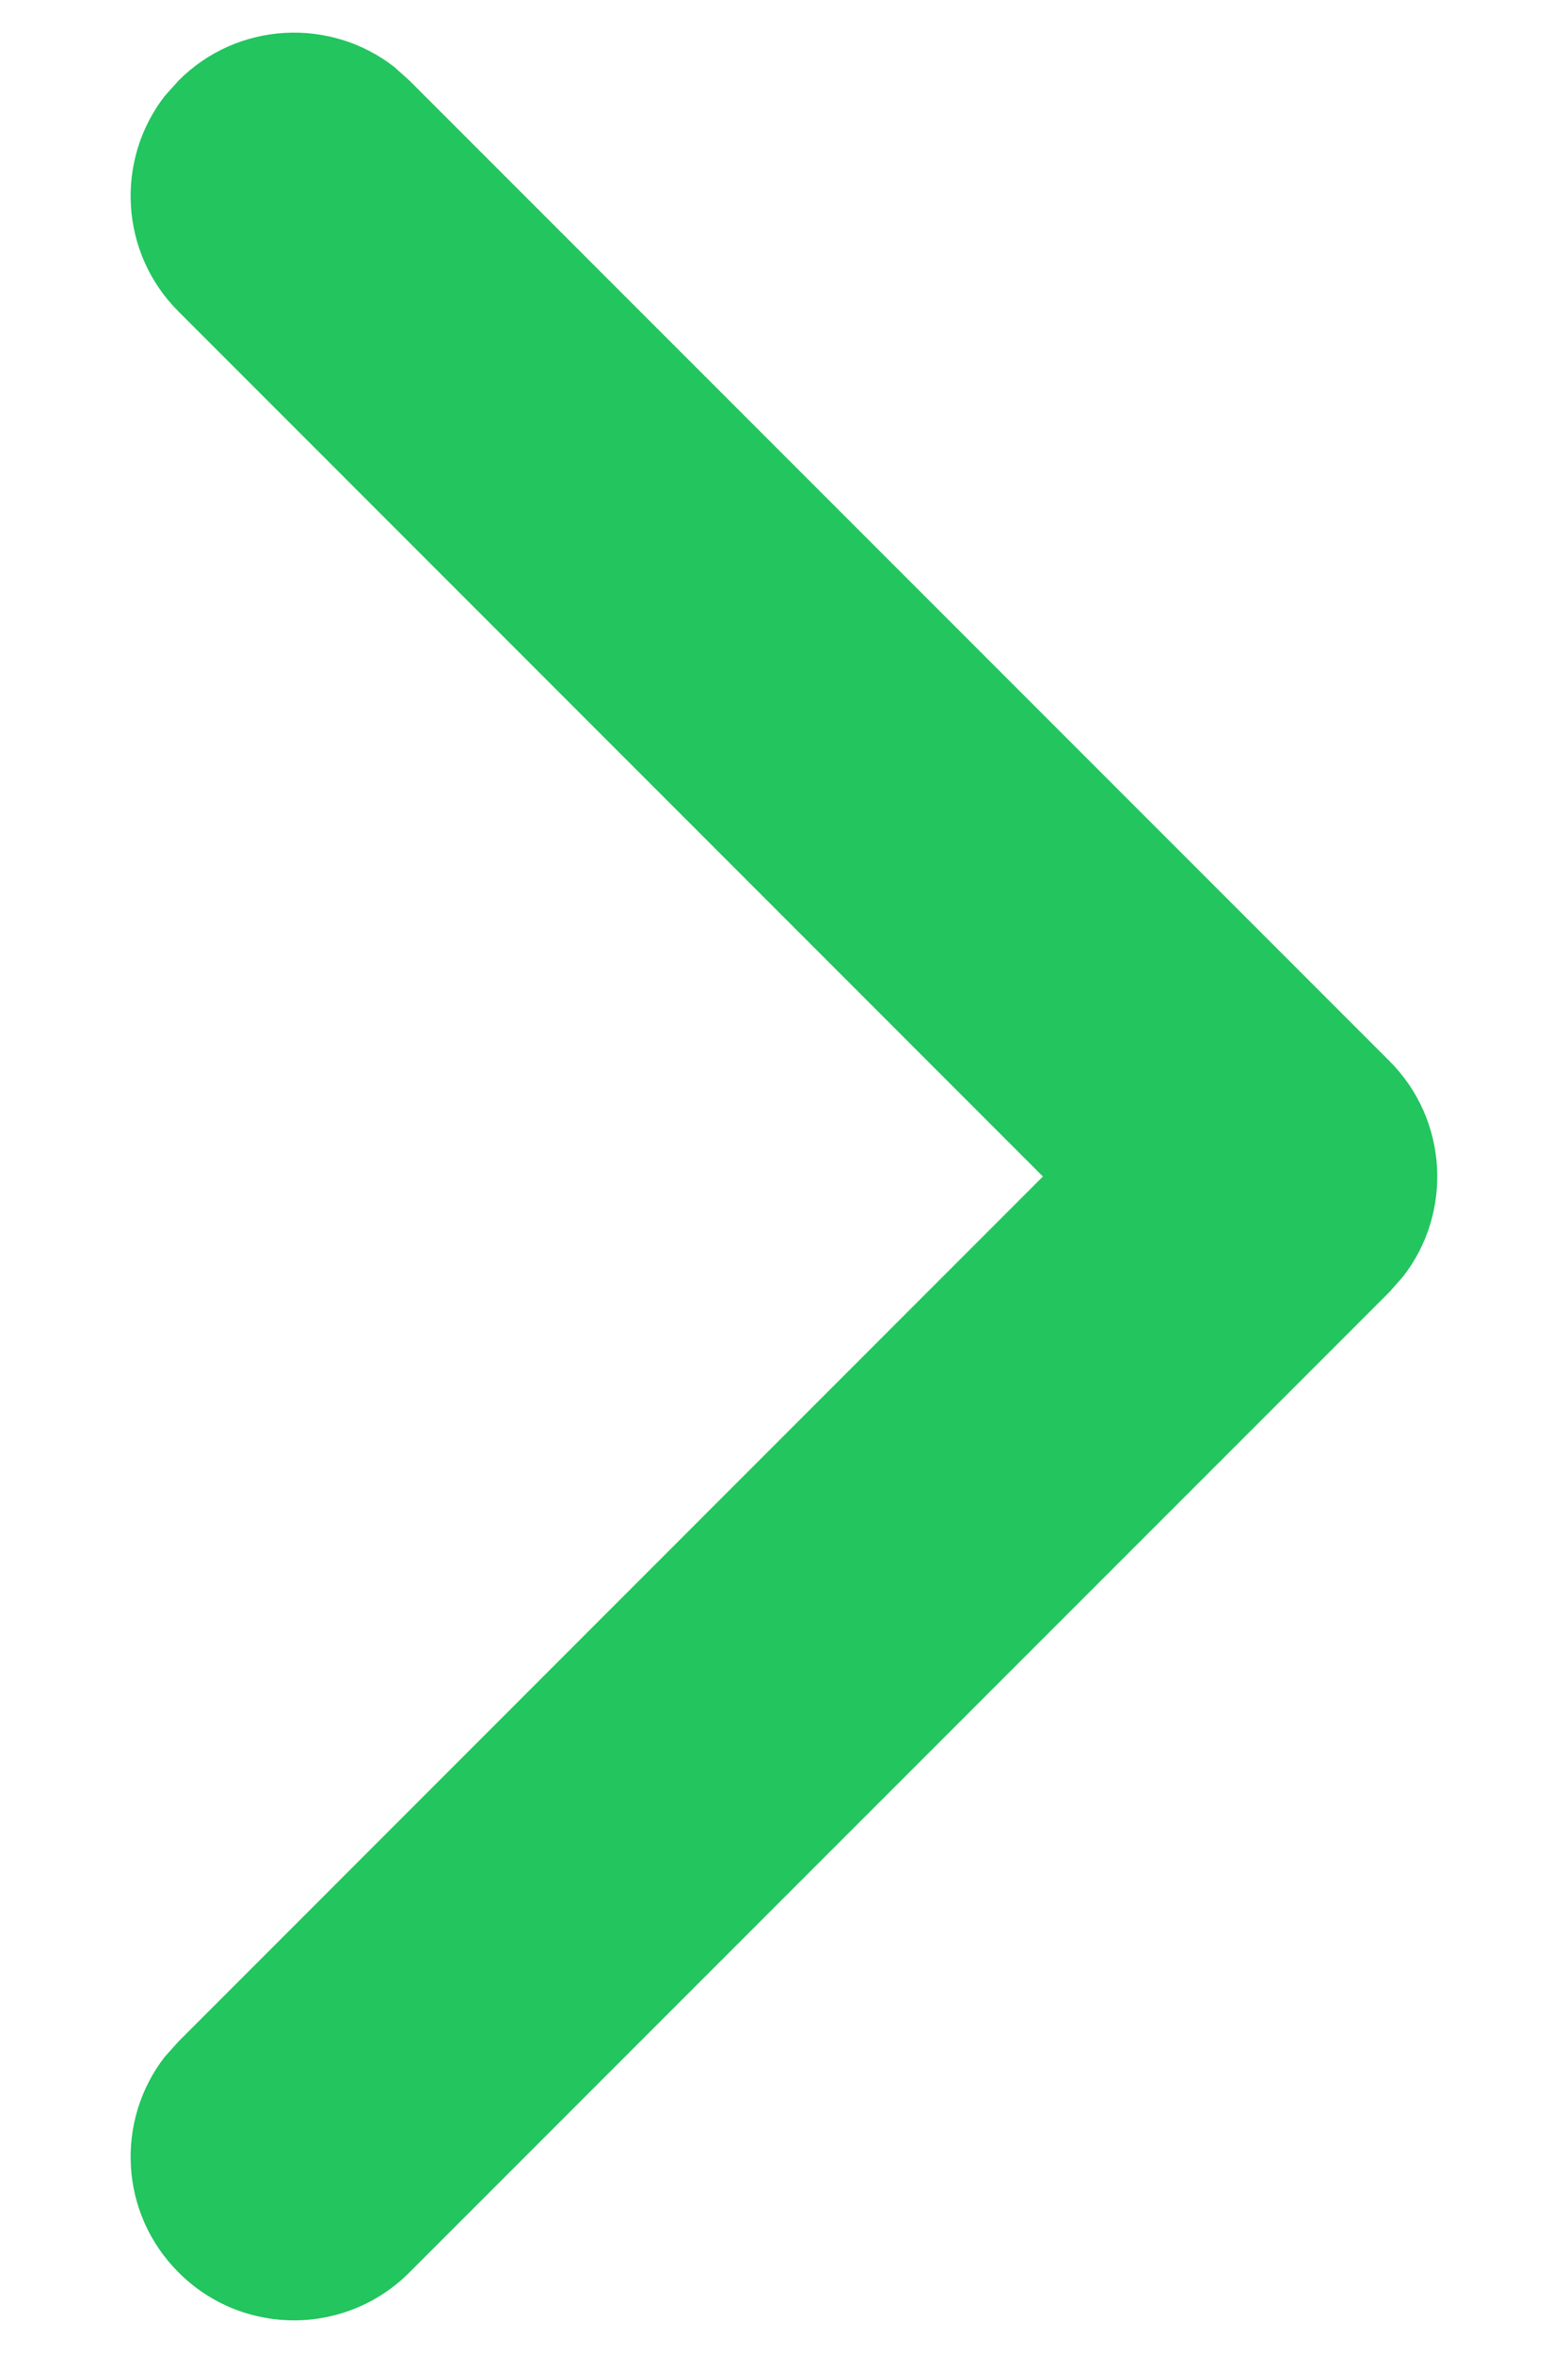 <svg width="8" height="12" viewBox="0 0 8 12" fill="none" xmlns="http://www.w3.org/2000/svg">
<path fill-rule="evenodd" clip-rule="evenodd" d="M0.911 0.411C1.211 0.11 1.684 0.087 2.011 0.341L2.089 0.411L7.089 5.411C7.389 5.711 7.413 6.184 7.158 6.511L7.089 6.589L2.089 11.589C1.764 11.915 1.236 11.915 0.911 11.589C0.61 11.289 0.587 10.816 0.841 10.489L0.911 10.411L5.321 6L0.911 1.589C0.61 1.289 0.587 0.816 0.841 0.489L0.911 0.411Z" fill="#22C55E"/>
</svg>
